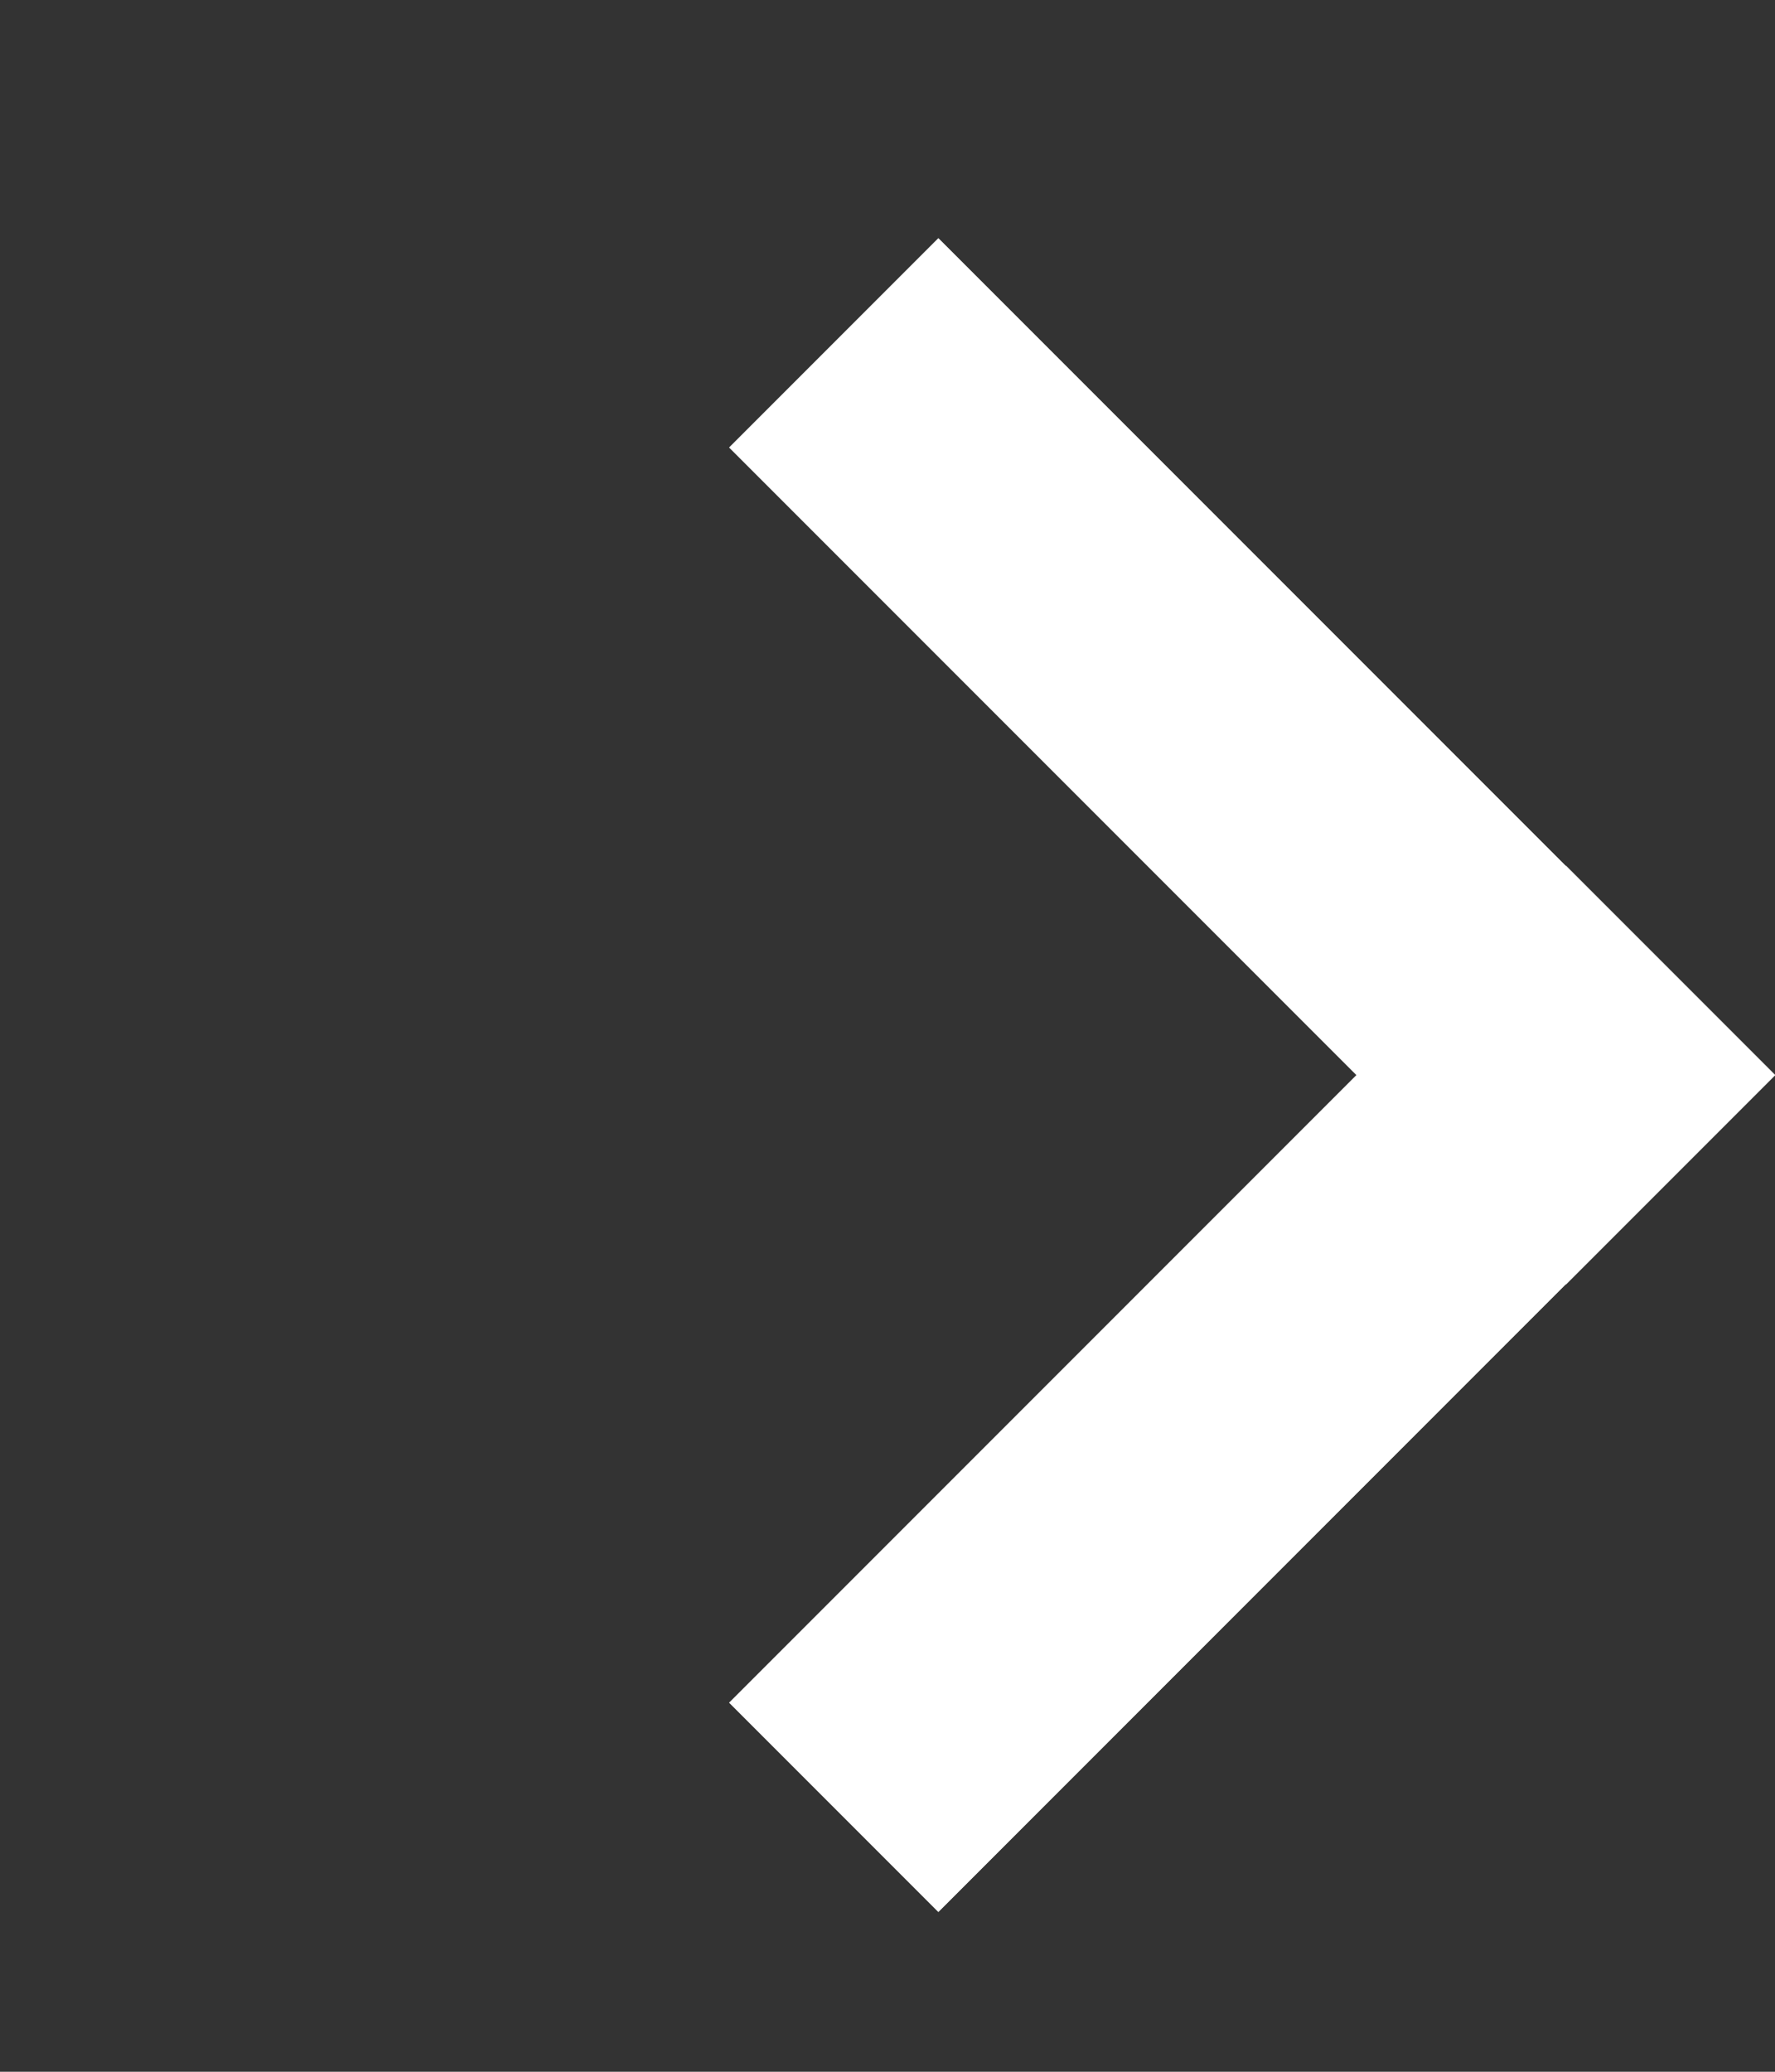 <?xml version="1.0" encoding="UTF-8"?> <svg xmlns="http://www.w3.org/2000/svg" width="6" height="7" viewBox="0 0 6 7" fill="none"><rect x="0" y="0" width="6" height="7" fill="#333333" stroke="none"/> <rect width="4" height="1" transform="matrix(-0.707 -0.707 -0.707 0.707 6 3.633)" fill="white"></rect> <rect width="4" height="1" transform="matrix(-0.707 -0.707 -0.707 0.707 6 3.633)" fill="white"></rect> <rect width="4" height="1" transform="matrix(-0.707 0.707 0.707 0.707 5.293 2.925)" fill="white"></rect> <rect width="4" height="1" transform="matrix(-0.707 0.707 0.707 0.707 5.293 2.925)" fill="white"></rect> </svg> 